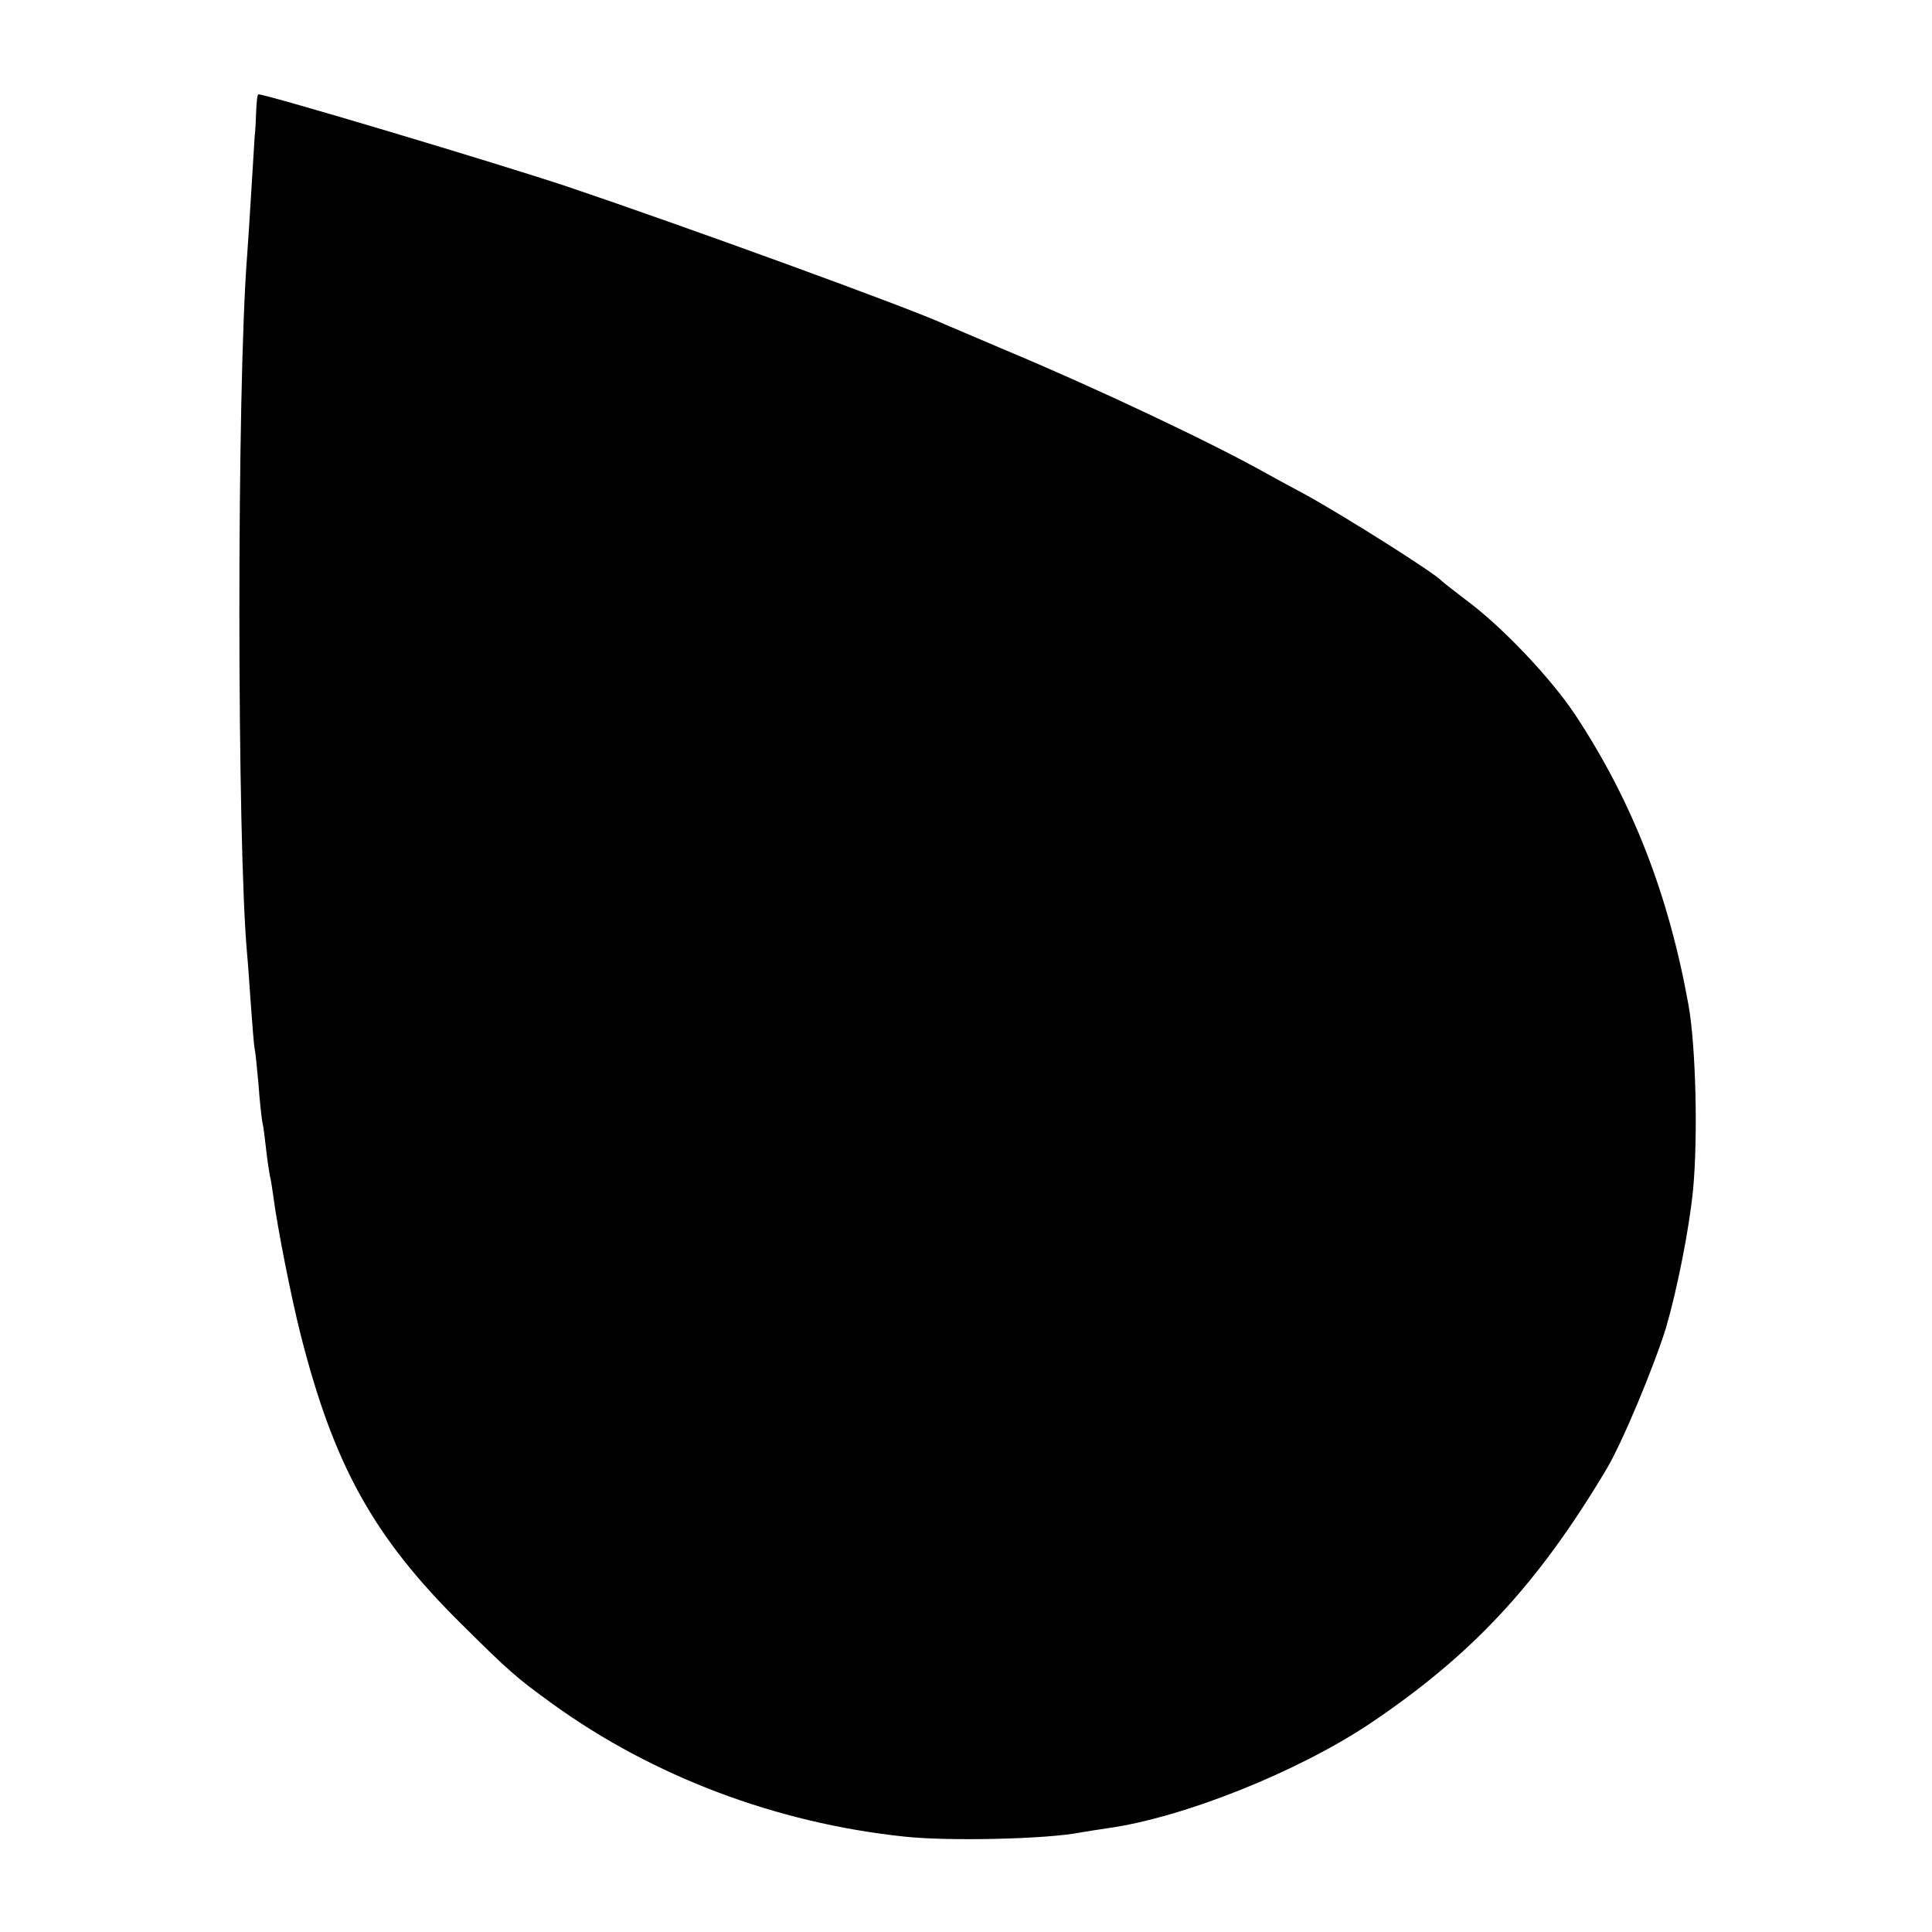 <?xml version="1.0" standalone="no"?>
<!DOCTYPE svg PUBLIC "-//W3C//DTD SVG 20010904//EN"
 "http://www.w3.org/TR/2001/REC-SVG-20010904/DTD/svg10.dtd">
<svg version="1.0" xmlns="http://www.w3.org/2000/svg"
 width="512pt" height="512pt" viewBox="0 0 512 512"
 preserveAspectRatio="xMidYMid meet">
<g transform="translate(0,512) scale(0.1,-0.1)"
fill="#000000" stroke="none">
<path d="M679 4828 c-1 -24 -2 -54 -4 -68 -1 -14 -5 -80 -9 -146 -4 -67 -9
-144 -11 -170 -28 -357 -27 -1562 0 -1854 2 -19 6 -80 10 -135 4 -55 8 -107
10 -115 2 -8 6 -50 10 -93 3 -43 8 -88 10 -99 3 -12 7 -44 10 -72 3 -28 8 -60
10 -71 3 -11 7 -38 10 -60 11 -83 47 -264 71 -359 88 -348 193 -539 428 -771
125 -124 143 -140 241 -211 266 -192 592 -315 930 -351 116 -13 381 -7 470 11
11 2 43 7 70 11 201 28 503 149 695 277 271 182 445 369 627 674 42 70 126
272 158 375 30 103 62 264 72 368 13 141 7 378 -12 486 -53 295 -149 541 -300
770 -65 98 -195 235 -290 305 -33 25 -62 48 -65 51 -16 19 -253 169 -360 228
-36 19 -83 45 -105 57 -142 80 -455 228 -695 328 -74 32 -144 61 -155 66 -95
44 -692 261 -1000 365 -189 63 -798 245 -820 245 -3 0 -5 -19 -6 -42z"/>
</g>
</svg>
